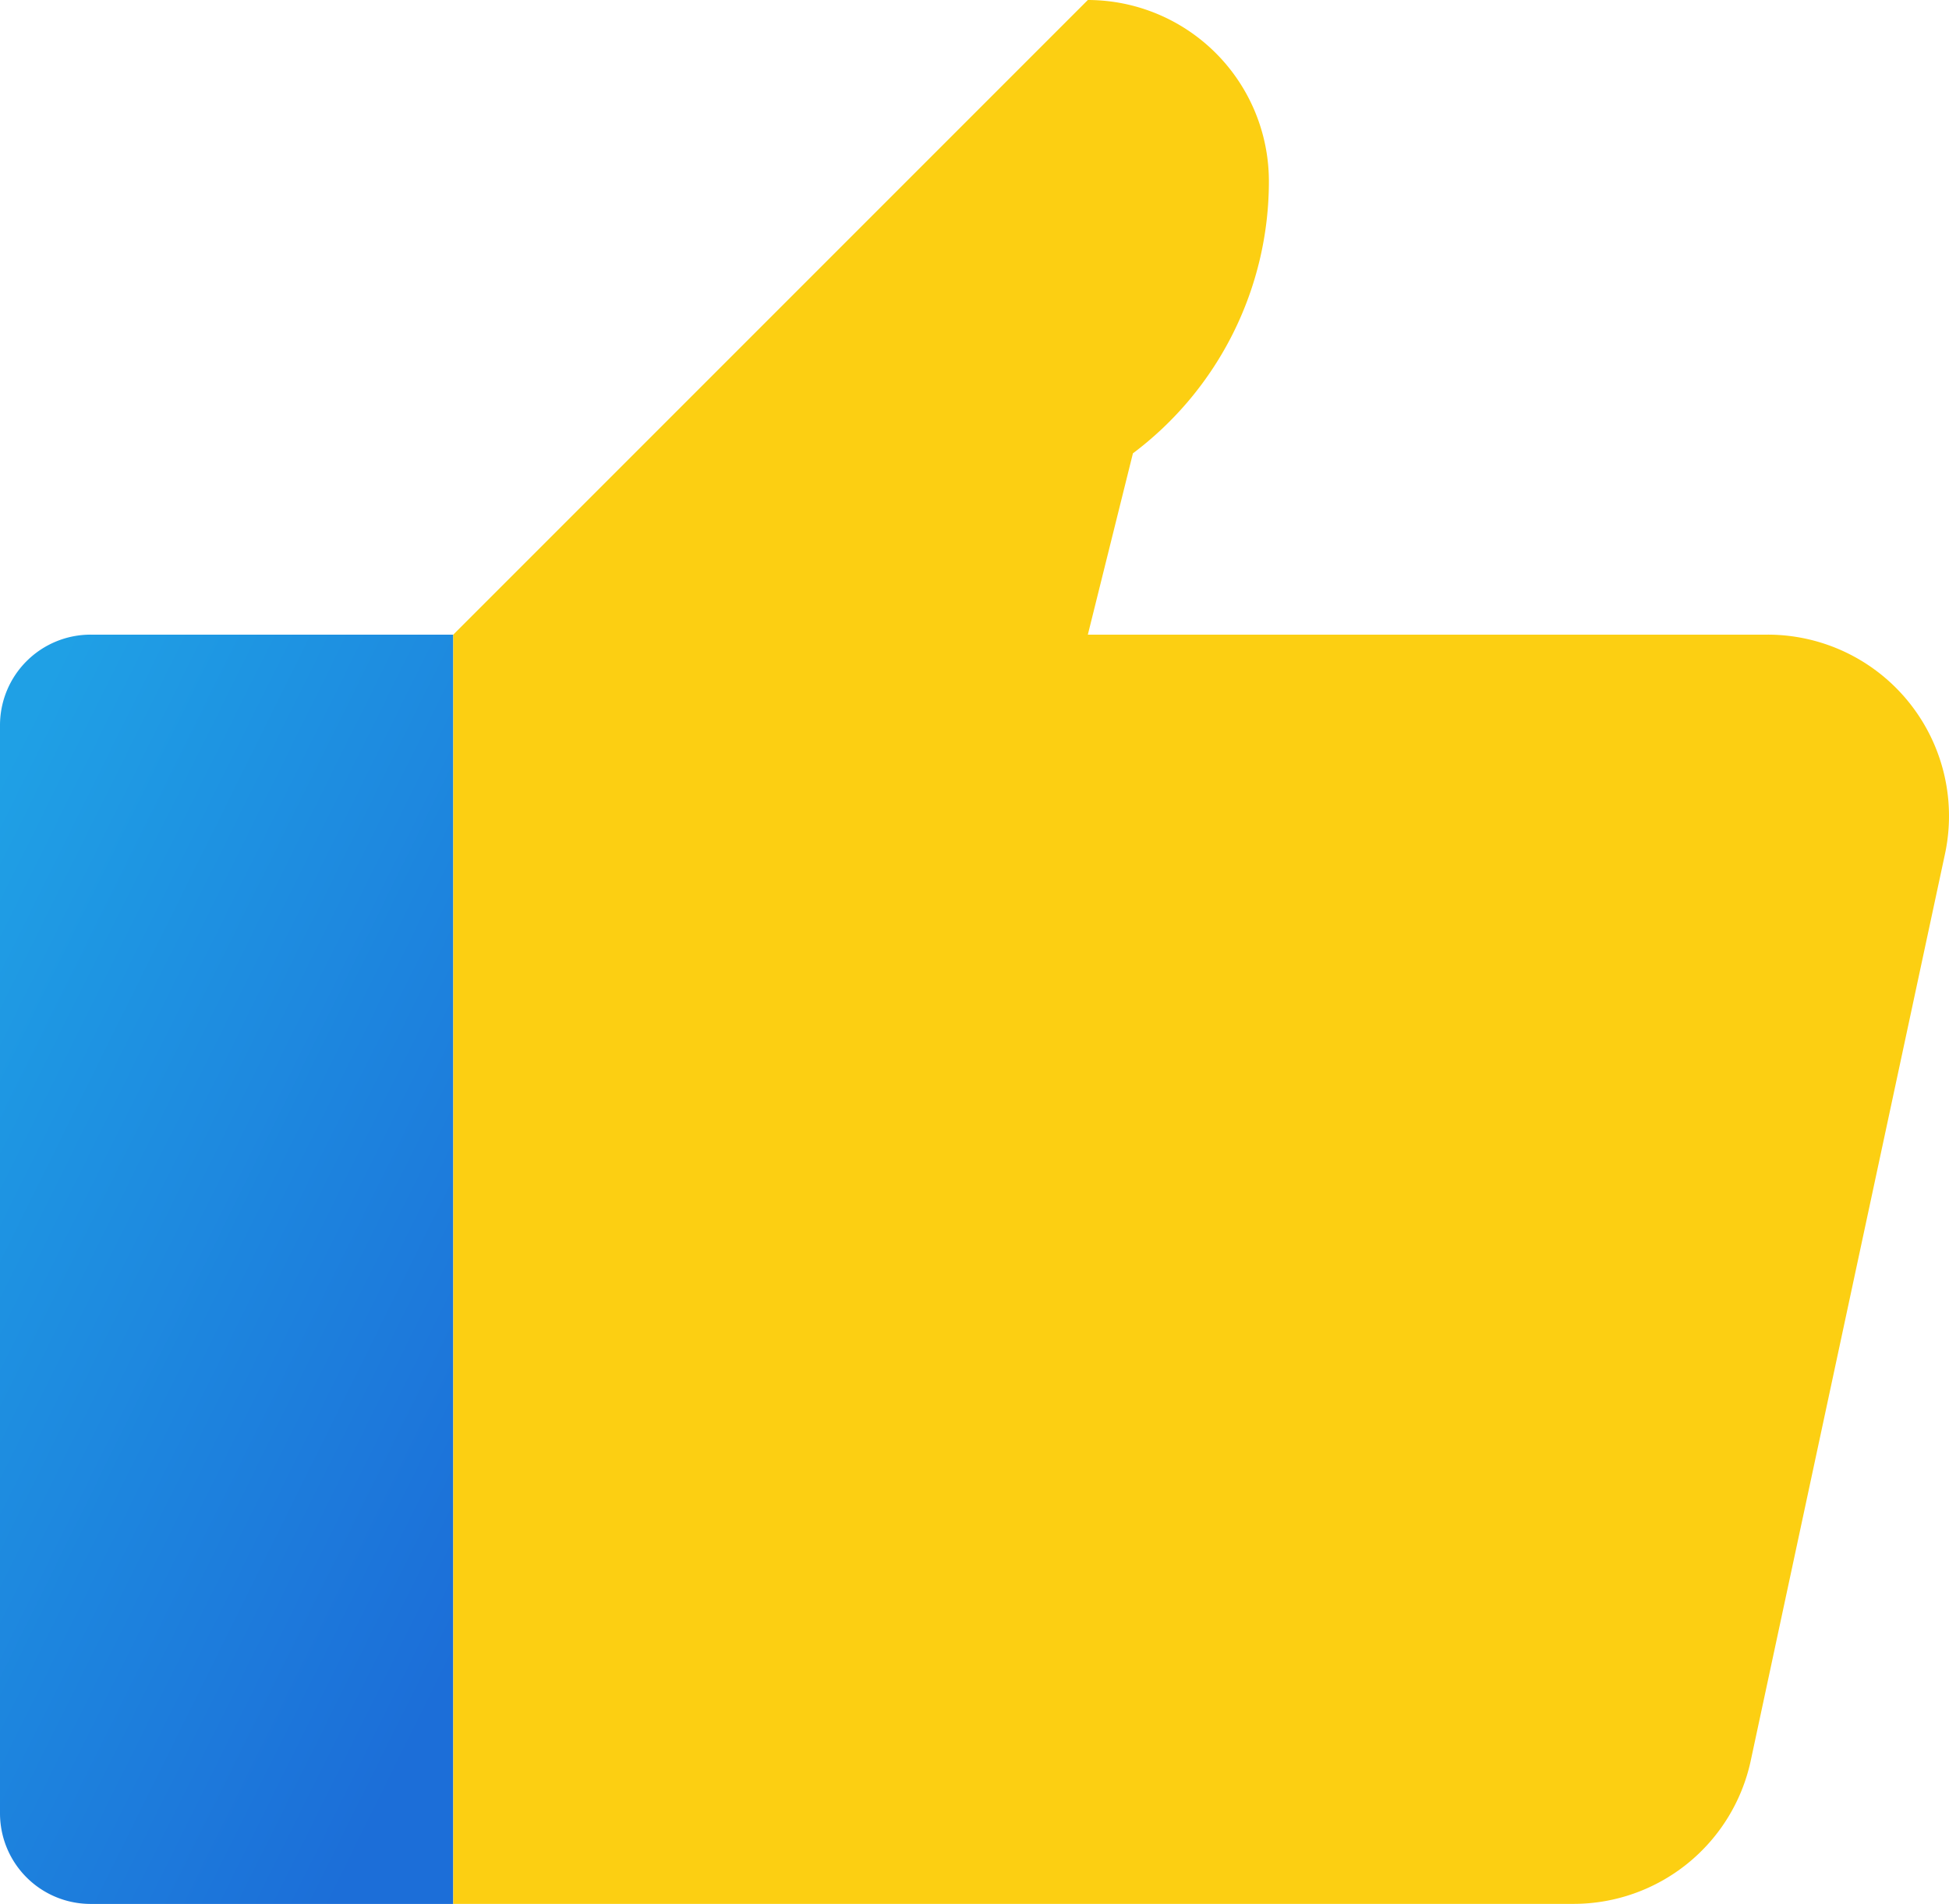 <svg xmlns="http://www.w3.org/2000/svg" xmlns:xlink="http://www.w3.org/1999/xlink" width="38.905" height="38" viewBox="0 0 38.905 38"><defs><style>.a{fill:url(#a);}.b{fill:url(#b);}</style><linearGradient id="a" x1="0.162" y1="-0.004" x2="0.831" y2="0.932" gradientUnits="objectBoundingBox"><stop offset="0" stop-color="#1fa0e5"/><stop offset="1" stop-color="#1c6ed8"/></linearGradient><linearGradient id="b" x1="0.251" y1="6.099" x2="0.953" y2="5.397" gradientUnits="objectBoundingBox"><stop offset="0" stop-color="#fccf12"/><stop offset="0.519" stop-color="#fecc00"/><stop offset="1" stop-color="#fccf12"/></linearGradient></defs><g transform="translate(-3)"><path class="a" d="M12.048,14H4.81A1.809,1.809,0,0,0,3,15.81V37.524a1.809,1.809,0,0,0,1.81,1.81h7.238Z" transform="translate(0 -1.333)"/><path class="b" d="M39.236,12.667H25.667l.9-3.619a6.786,6.786,0,0,0,2.714-5.429A3.619,3.619,0,0,0,25.667,0L13,12.667V38H35.359A3.619,3.619,0,0,0,38.9,35.139l3.878-18.1A3.62,3.62,0,0,0,39.236,12.667Z" transform="translate(-0.952 0)"/></g></svg>